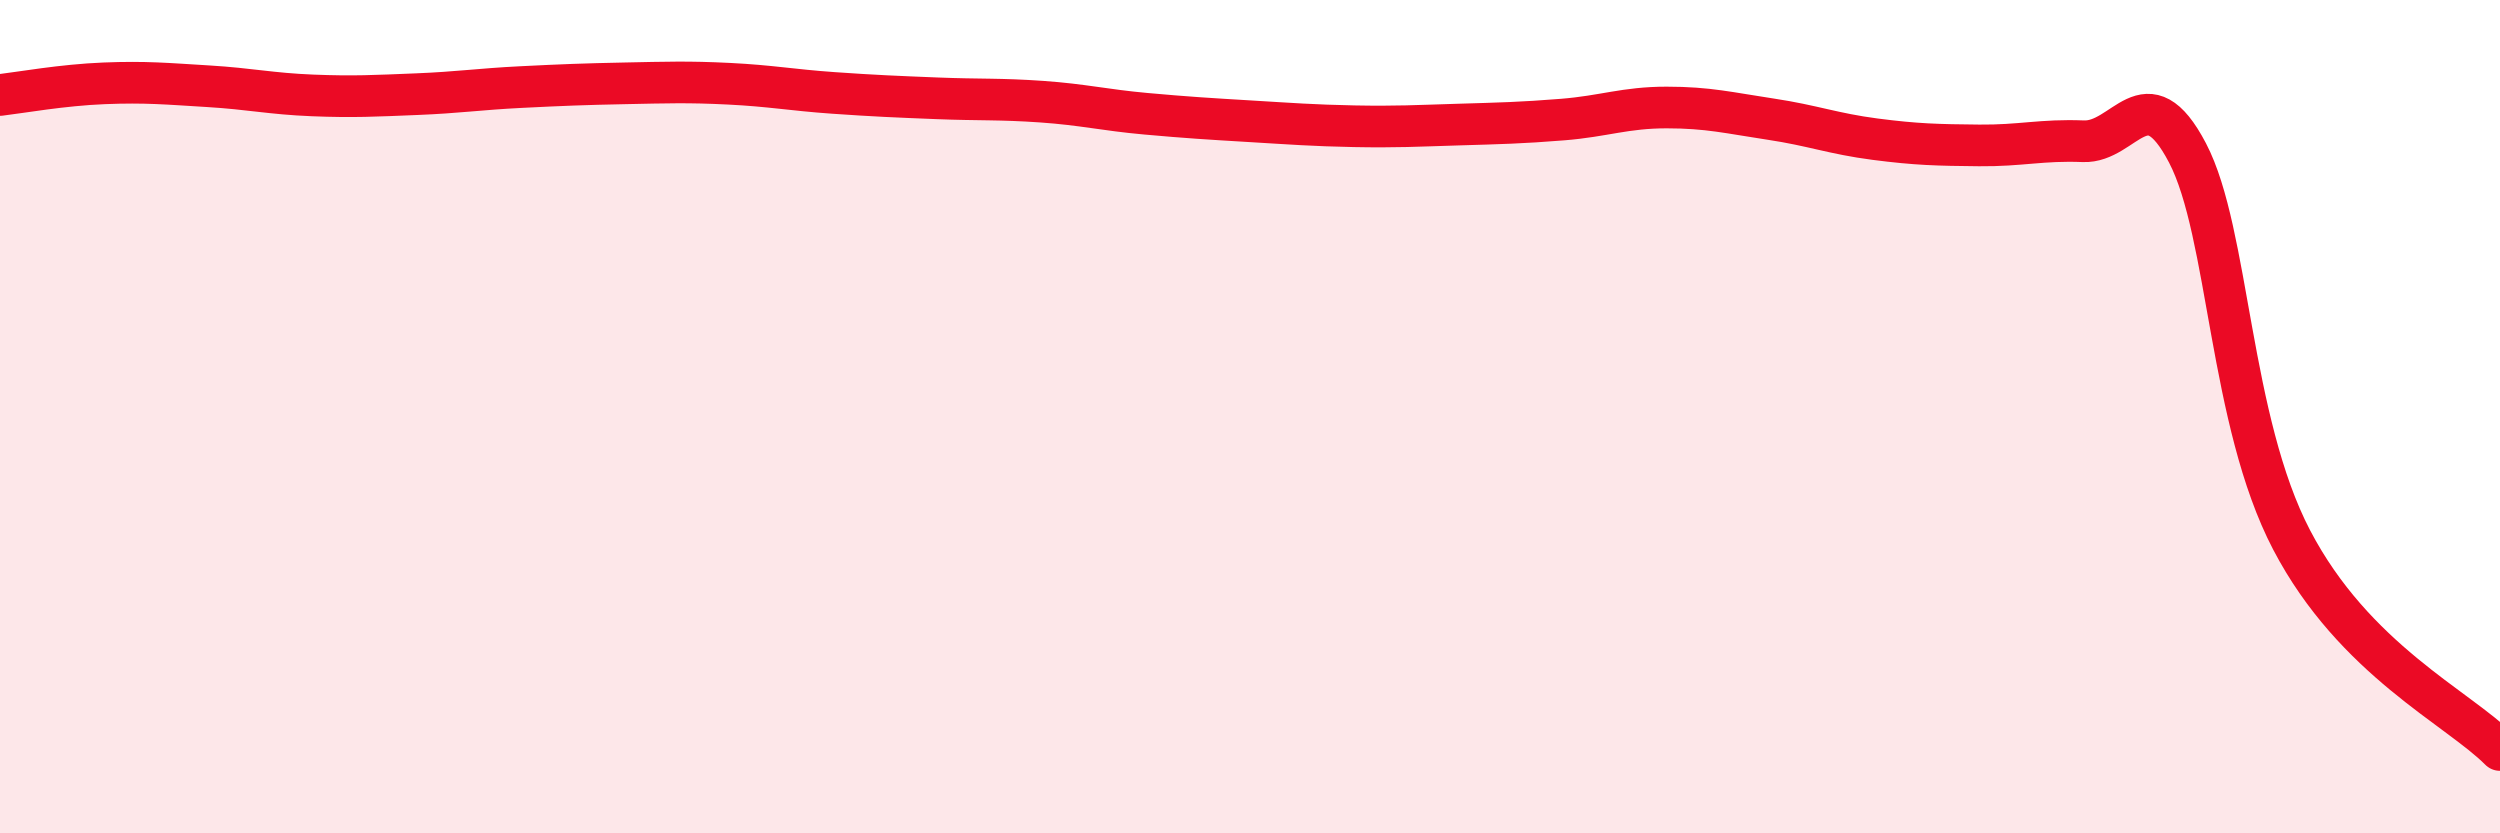 
    <svg width="60" height="20" viewBox="0 0 60 20" xmlns="http://www.w3.org/2000/svg">
      <path
        d="M 0,2.28 C 0.5,2.22 1.5,2.04 2.5,2 C 3.5,1.96 4,2.01 5,2.07 C 6,2.13 6.5,2.25 7.5,2.29 C 8.5,2.33 9,2.3 10,2.26 C 11,2.22 11.5,2.14 12.5,2.09 C 13.5,2.04 14,2.02 15,2 C 16,1.98 16.5,1.96 17.5,2.01 C 18.5,2.06 19,2.16 20,2.23 C 21,2.3 21.5,2.32 22.5,2.36 C 23.5,2.4 24,2.37 25,2.44 C 26,2.51 26.5,2.64 27.5,2.73 C 28.5,2.82 29,2.85 30,2.91 C 31,2.97 31.5,3.01 32.5,3.03 C 33.5,3.05 34,3.02 35,2.99 C 36,2.96 36.5,2.95 37.5,2.87 C 38.5,2.79 39,2.58 40,2.58 C 41,2.58 41.5,2.71 42.5,2.86 C 43.5,3.01 44,3.21 45,3.34 C 46,3.47 46.5,3.48 47.5,3.49 C 48.5,3.5 49,3.35 50,3.39 C 51,3.43 51.5,1.76 52.5,3.67 C 53.5,5.58 53.5,10.09 55,12.96 C 56.5,15.83 59,16.99 60,18L60 20L0 20Z"
        fill="#EB0A25"
        opacity="0.1"
        stroke-linecap="round"
        stroke-linejoin="round"
      />
      <path
        d="M 0,2.28 C 0.5,2.22 1.5,2.04 2.5,2 C 3.5,1.96 4,2.01 5,2.07 C 6,2.13 6.5,2.25 7.5,2.29 C 8.5,2.33 9,2.3 10,2.26 C 11,2.22 11.5,2.14 12.5,2.09 C 13.5,2.04 14,2.02 15,2 C 16,1.98 16.5,1.96 17.5,2.01 C 18.5,2.06 19,2.16 20,2.23 C 21,2.3 21.5,2.32 22.5,2.36 C 23.5,2.4 24,2.37 25,2.44 C 26,2.51 26.5,2.64 27.5,2.73 C 28.5,2.82 29,2.85 30,2.91 C 31,2.97 31.5,3.01 32.5,3.03 C 33.5,3.05 34,3.02 35,2.99 C 36,2.96 36.5,2.95 37.5,2.87 C 38.5,2.79 39,2.58 40,2.58 C 41,2.58 41.5,2.71 42.5,2.86 C 43.5,3.01 44,3.21 45,3.34 C 46,3.47 46.5,3.48 47.5,3.49 C 48.5,3.5 49,3.35 50,3.39 C 51,3.43 51.5,1.76 52.5,3.67 C 53.5,5.58 53.5,10.09 55,12.96 C 56.5,15.83 59,16.99 60,18"
        stroke="#EB0A25"
        stroke-width="1"
        fill="none"
        stroke-linecap="round"
        stroke-linejoin="round"
      />
    </svg>
  